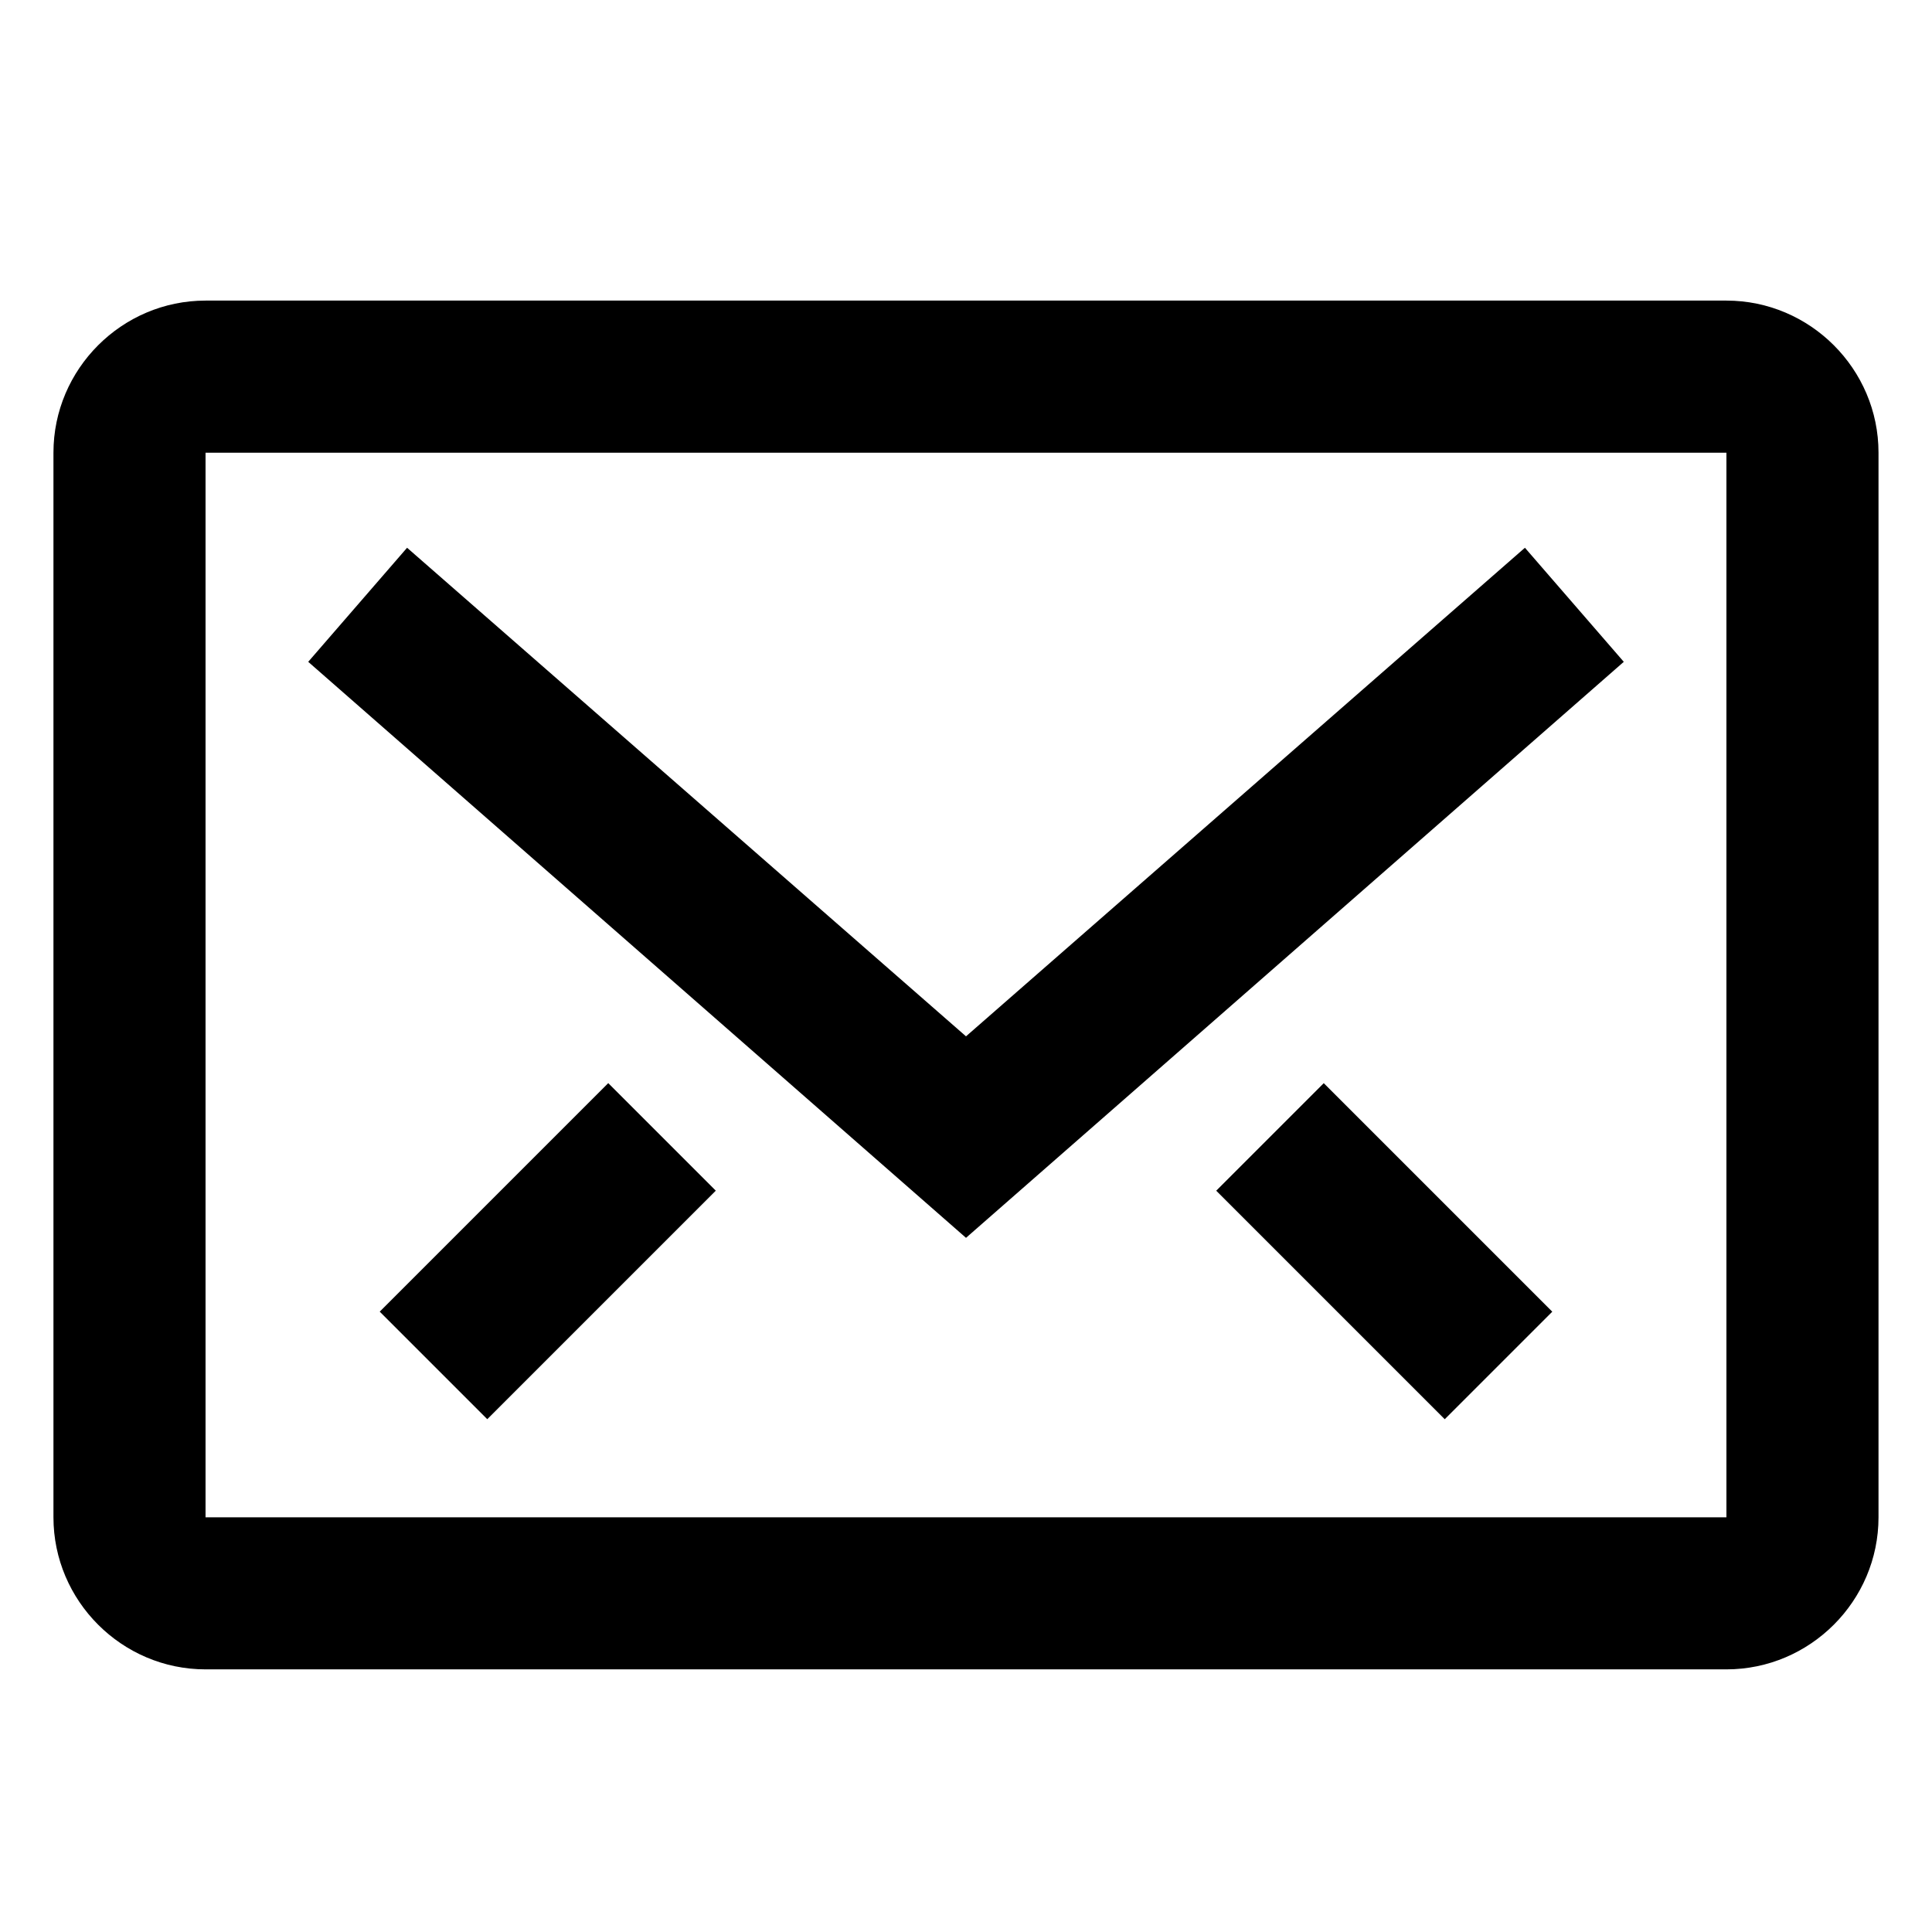 <?xml version="1.0" encoding="UTF-8"?>
<!-- Uploaded to: SVG Repo, www.svgrepo.com, Generator: SVG Repo Mixer Tools -->
<svg fill="#000000" width="800px" height="800px" version="1.1" viewBox="144 144 512 512" xmlns="http://www.w3.org/2000/svg">
 <g>
  <path d="m601.52 223.66h-403.05c-22.168 0-40.305 18.137-40.305 40.305v282.13c0 22.168 18.137 40.305 40.305 40.305h403.05c22.168 0 40.305-18.137 40.305-40.305v-282.13c0-22.168-18.137-40.305-40.305-40.305zm0 322.44h-403.05v-282.13h403.05z"/>
  <path d="m574.32 319.39-26.199-30.23-148.12 129.48-148.12-129.48-26.199 30.23 174.32 152.65z"/>
  <path d="m273.13 520.1-28.5-28.5 60.562-60.562 28.5 28.5z"/>
  <path d="m526.87 520.11-60.562-60.562 28.5-28.5 60.562 60.562z"/>
 </g>
</svg>